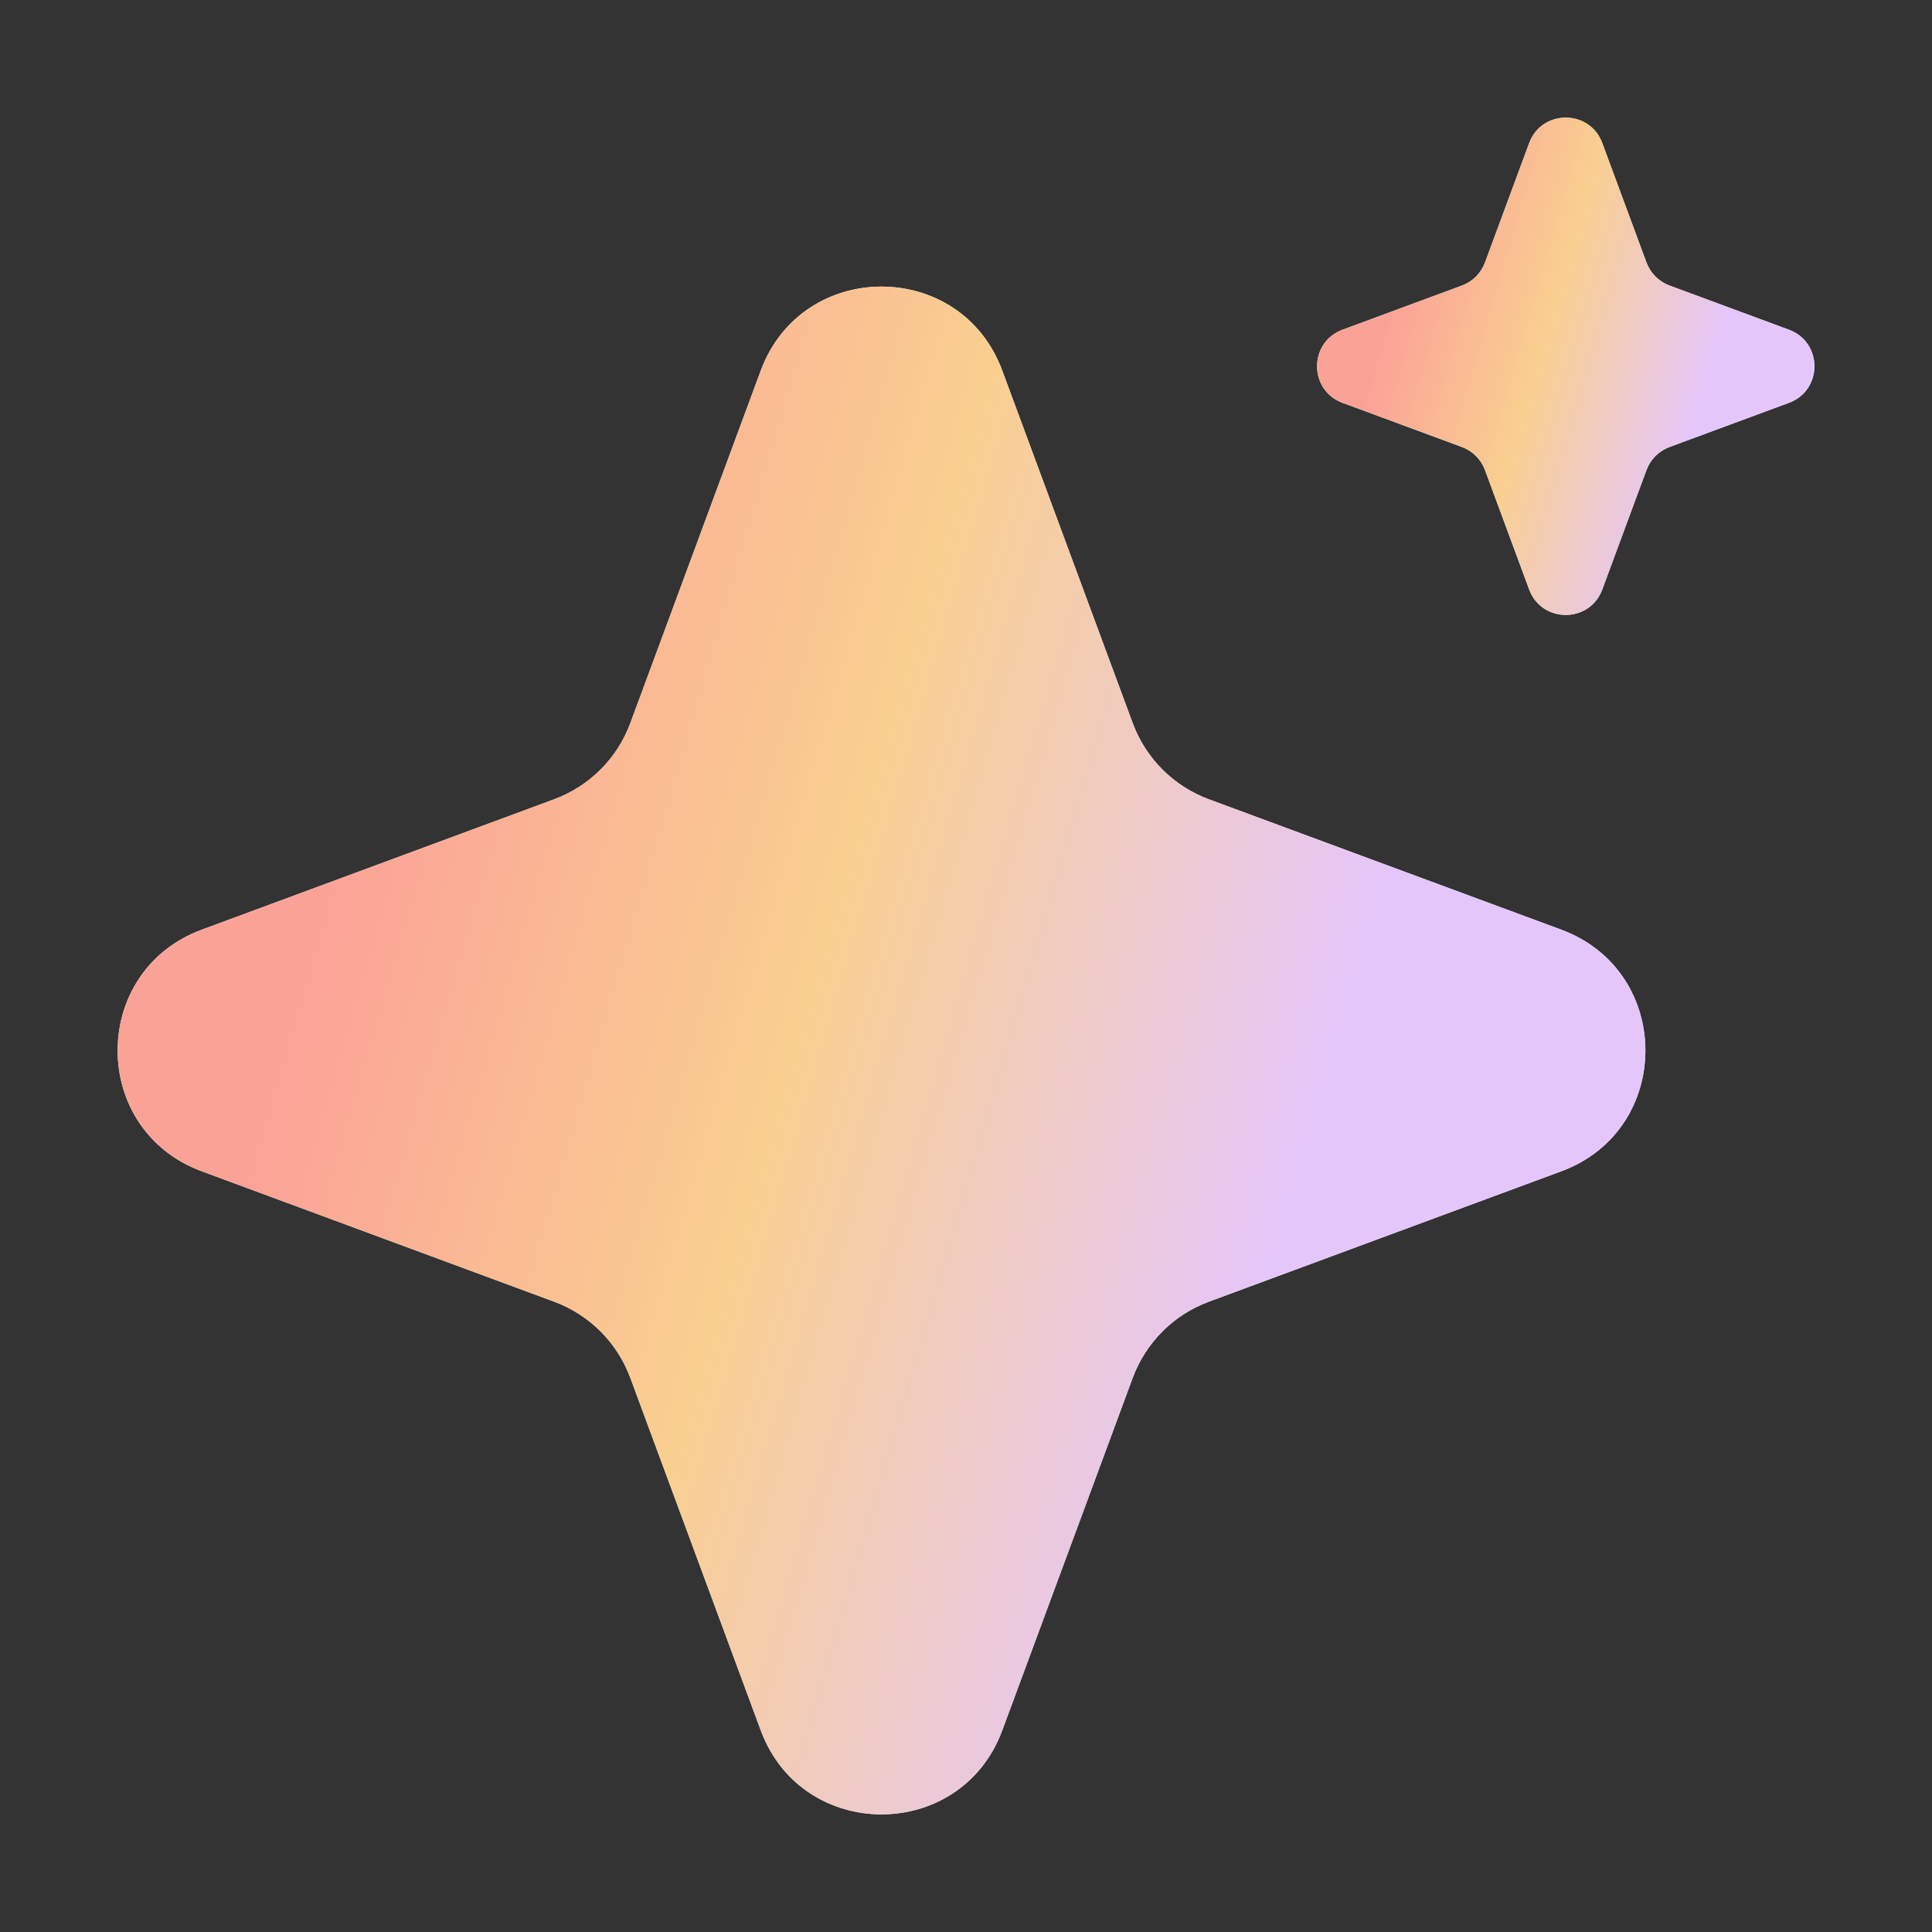<svg width="24" height="24" viewBox="0 0 24 24" fill="none" xmlns="http://www.w3.org/2000/svg">
<rect x="0" y="0" width="24" height="24" fill="#333333" stroke="none"/>
<path d="M9.45 4.605C9.965 3.212 11.936 3.212 12.451 4.605L14.071 8.983C14.233 9.421 14.579 9.767 15.017 9.929L19.395 11.549C20.788 12.065 20.788 14.035 19.395 14.55L15.017 16.17C14.579 16.332 14.233 16.678 14.071 17.116L12.451 21.494C11.936 22.887 9.965 22.887 9.45 21.494L7.83 17.116C7.668 16.678 7.322 16.332 6.884 16.17L2.506 14.55C1.113 14.035 1.113 12.065 2.506 11.549L6.884 9.929C7.322 9.767 7.668 9.421 7.83 8.983L9.45 4.605Z" fill="white"/>
<path d="M9.45 4.605C9.965 3.212 11.936 3.212 12.451 4.605L14.071 8.983C14.233 9.421 14.579 9.767 15.017 9.929L19.395 11.549C20.788 12.065 20.788 14.035 19.395 14.55L15.017 16.17C14.579 16.332 14.233 16.678 14.071 17.116L12.451 21.494C11.936 22.887 9.965 22.887 9.45 21.494L7.83 17.116C7.668 16.678 7.322 16.332 6.884 16.17L2.506 14.55C1.113 14.035 1.113 12.065 2.506 11.549L6.884 9.929C7.322 9.767 7.668 9.421 7.83 8.983L9.45 4.605Z" fill="url(#paint0_linear_2585_6576)"/>
<path d="M18.996 1.777C19.152 1.356 19.748 1.356 19.904 1.777L20.453 3.261C20.502 3.393 20.607 3.498 20.739 3.547L22.223 4.096C22.645 4.252 22.645 4.848 22.223 5.004L20.739 5.553C20.607 5.602 20.502 5.707 20.453 5.839L19.904 7.323C19.748 7.744 19.152 7.744 18.996 7.323L18.447 5.839C18.398 5.707 18.294 5.602 18.161 5.553L16.677 5.004C16.256 4.848 16.256 4.252 16.677 4.096L18.161 3.547C18.294 3.498 18.398 3.393 18.447 3.261L18.996 1.777Z" fill="white"/>
<path d="M18.996 1.777C19.152 1.356 19.748 1.356 19.904 1.777L20.453 3.261C20.502 3.393 20.607 3.498 20.739 3.547L22.223 4.096C22.645 4.252 22.645 4.848 22.223 5.004L20.739 5.553C20.607 5.602 20.502 5.707 20.453 5.839L19.904 7.323C19.748 7.744 19.152 7.744 18.996 7.323L18.447 5.839C18.398 5.707 18.294 5.602 18.161 5.553L16.677 5.004C16.256 4.848 16.256 4.252 16.677 4.096L18.161 3.547C18.294 3.498 18.398 3.393 18.447 3.261L18.996 1.777Z" fill="url(#paint1_linear_2585_6576)"/>
<defs>
<linearGradient id="paint0_linear_2585_6576" x1="5.029" y1="6.347" x2="17.532" y2="9.988" gradientUnits="userSpaceOnUse">
<stop offset="0.029" stop-color="#FBA297"/>
<stop offset="0.497" stop-color="#F9CF90"/>
<stop offset="1" stop-color="#E5C6FB"/>
</linearGradient>
<linearGradient id="paint1_linear_2585_6576" x1="17.555" y1="2.405" x2="21.556" y2="3.57" gradientUnits="userSpaceOnUse">
<stop offset="0.029" stop-color="#FBA297"/>
<stop offset="0.497" stop-color="#F9CF90"/>
<stop offset="1" stop-color="#E5C6FB"/>
</linearGradient>
</defs>
</svg>
